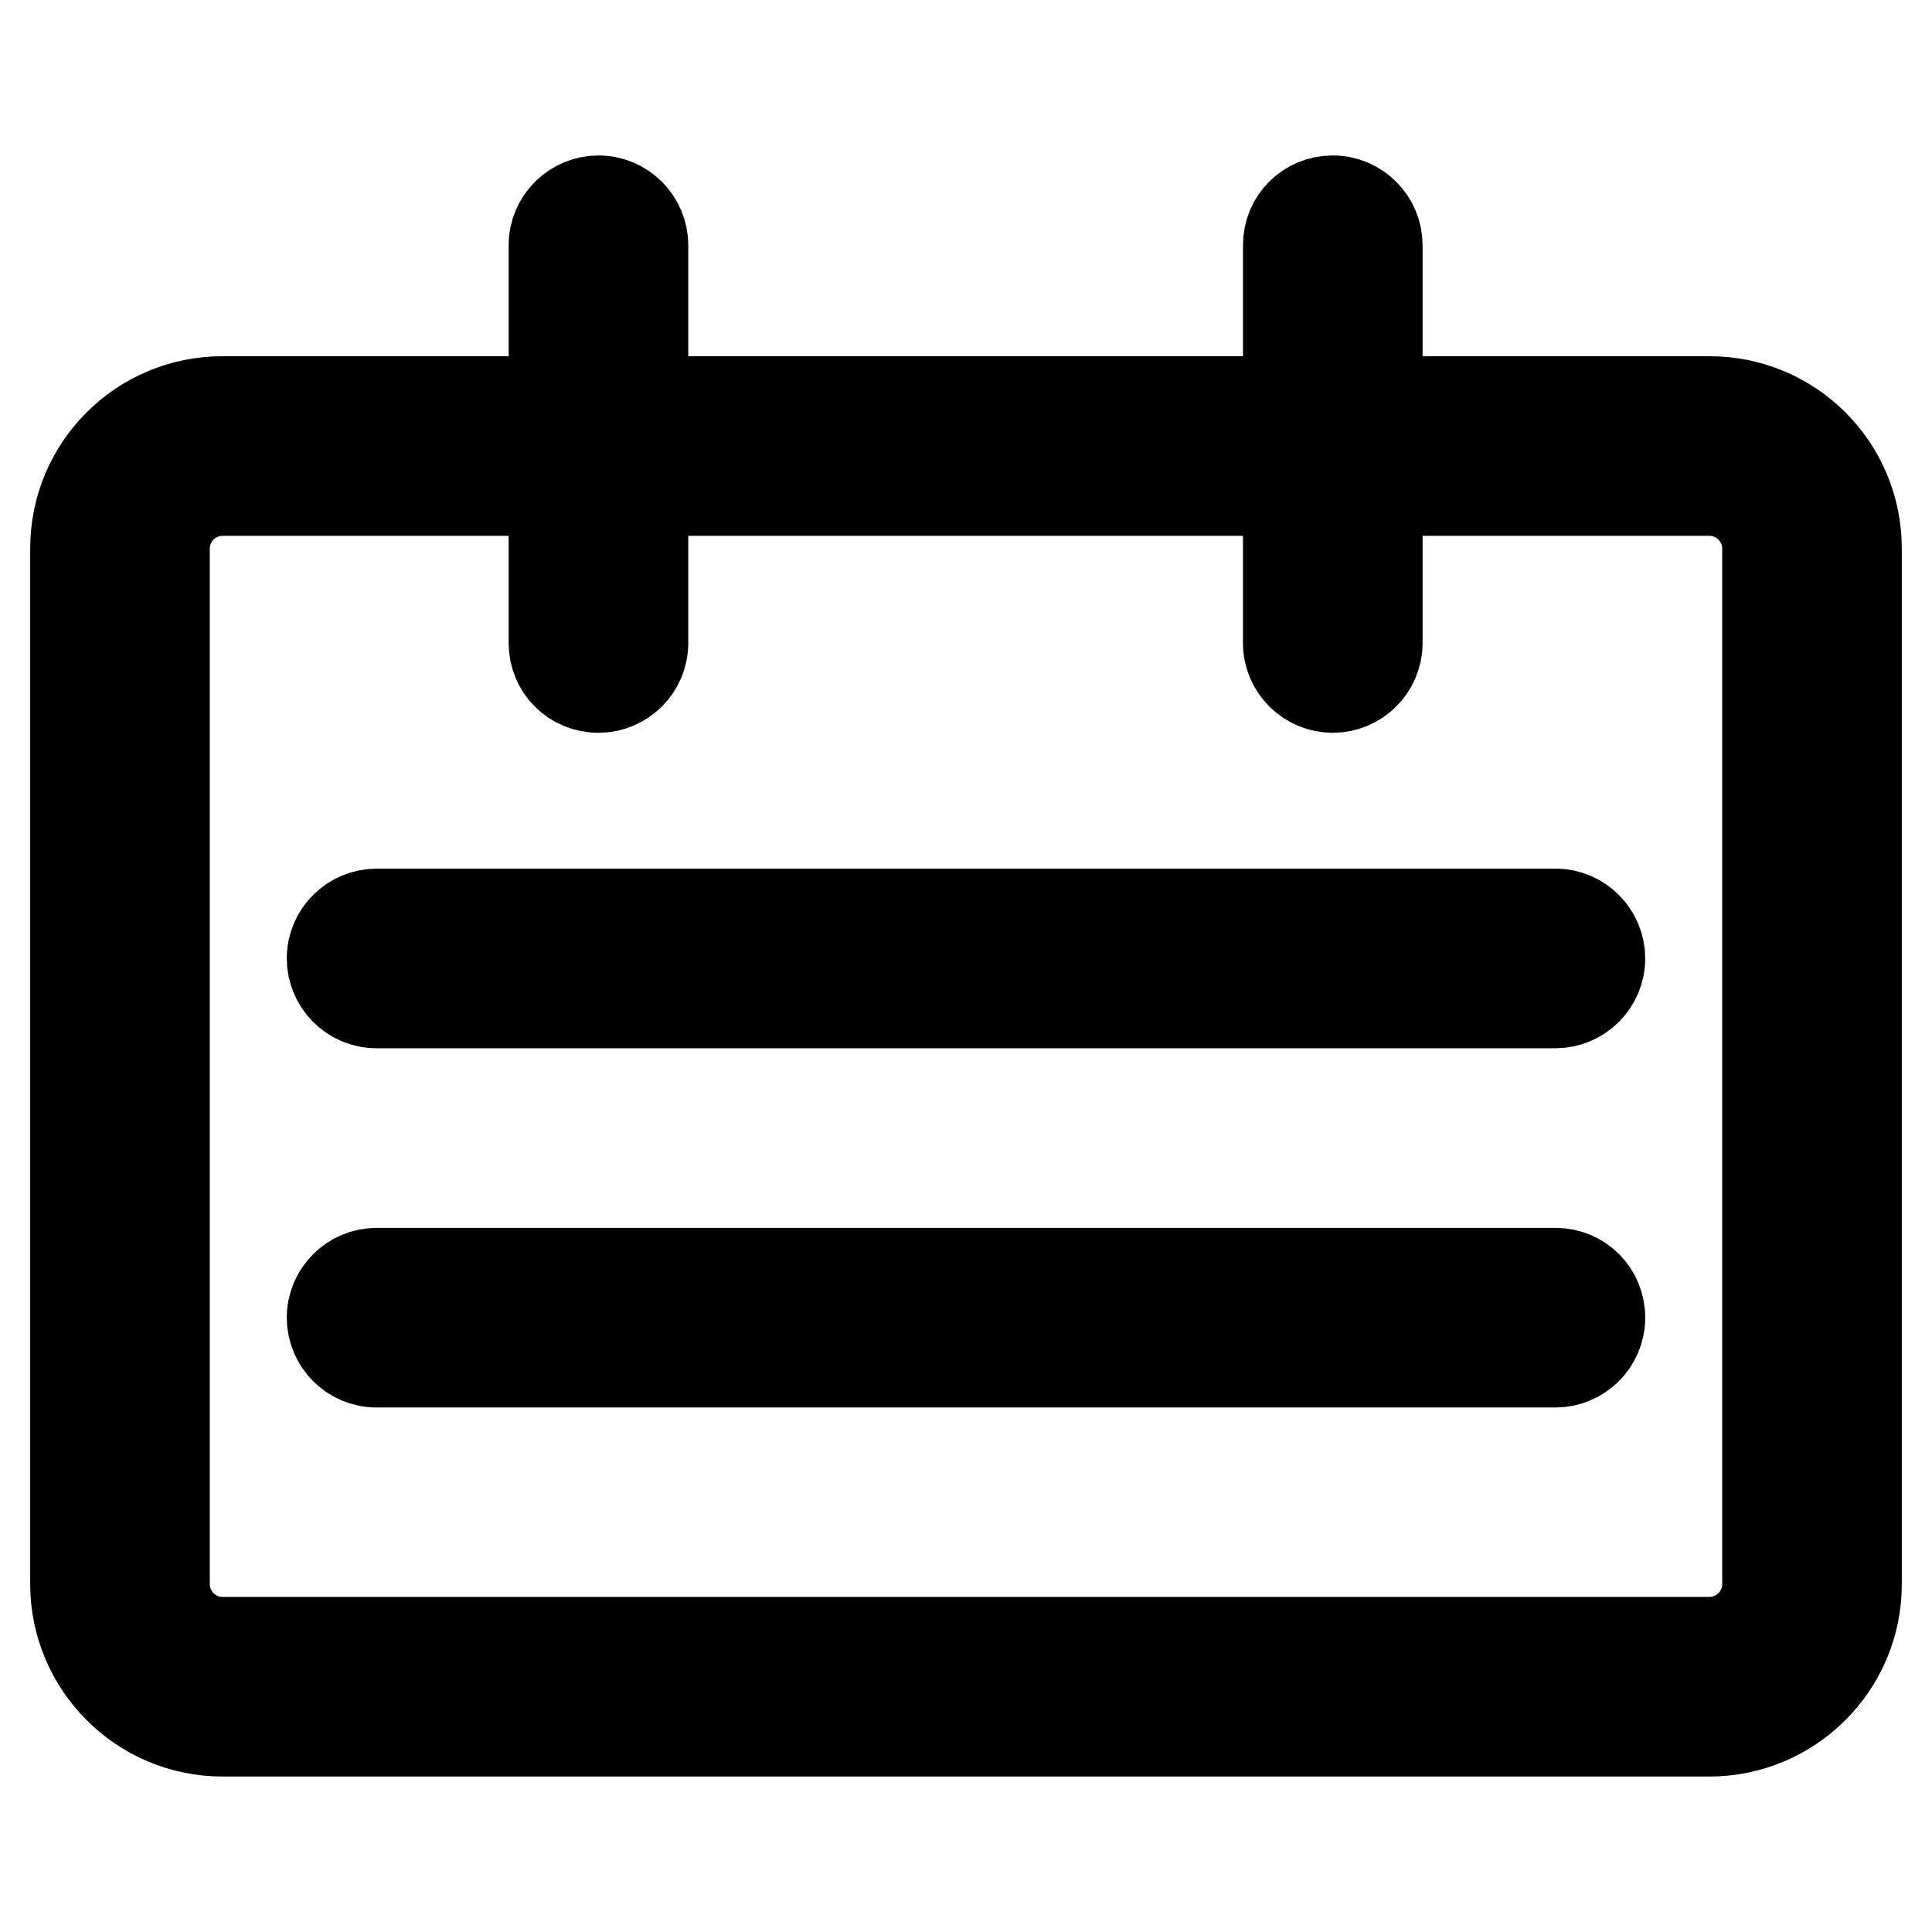 <?xml version="1.0" encoding="utf-8"?>
<!-- Svg Vector Icons : http://www.onlinewebfonts.com/icon -->
<!DOCTYPE svg PUBLIC "-//W3C//DTD SVG 1.1//EN" "http://www.w3.org/Graphics/SVG/1.1/DTD/svg11.dtd">
<svg version="1.1" xmlns="http://www.w3.org/2000/svg" xmlns:xlink="http://www.w3.org/1999/xlink" x="0px" y="0px" viewBox="0 0 256 256" enable-background="new 0 0 256 256" xml:space="preserve">
<g> <path stroke-width="12" fill-opacity="0" stroke="#000000"  d="M206.1,121.1H49.9c-3.2,0-5.9,2.6-5.9,5.9c0,3.2,2.6,5.9,5.9,5.9h156.2c3.2,0,5.9-2.6,5.9-5.9 C212,123.8,209.4,121.1,206.1,121.1L206.1,121.1z M206.1,168.7H49.9c-3.2,0-5.9,2.6-5.9,5.9c0,3.2,2.6,5.9,5.9,5.9h156.2 c3.2,0,5.9-2.6,5.9-5.9C212,171.3,209.4,168.7,206.1,168.7L206.1,168.7z M79.3,91.1c3.2,0,5.9-2.6,5.9-5.9V32.5 c0-3.2-2.6-5.9-5.9-5.9c-3.2,0-5.9,2.6-5.9,5.9v52.7C73.4,88.5,76,91.1,79.3,91.1L79.3,91.1z M94.5,53.2h66.9V65H94.5V53.2 L94.5,53.2L94.5,53.2z M226.5,53.2h-34.7V65h34.7c4.3,0,7.7,3.5,7.7,7.7v137.2c0,4.3-3.5,7.7-7.7,7.7h-197c-4.3,0-7.7-3.5-7.7-7.7 V72.7c0-4.3,3.5-7.7,7.7-7.7H64V53.2H29.5C18.7,53.2,10,61.9,10,72.7v137.2c0,10.7,8.7,19.5,19.5,19.5h197 c10.7,0,19.5-8.7,19.5-19.5V72.7C246,61.9,237.3,53.2,226.5,53.2L226.5,53.2z M176.6,91.1c3.2,0,5.9-2.6,5.9-5.9V32.5 c0-3.2-2.6-5.9-5.9-5.9s-5.9,2.6-5.9,5.9v52.7C170.7,88.5,173.4,91.1,176.6,91.1L176.6,91.1z"/></g>
</svg>